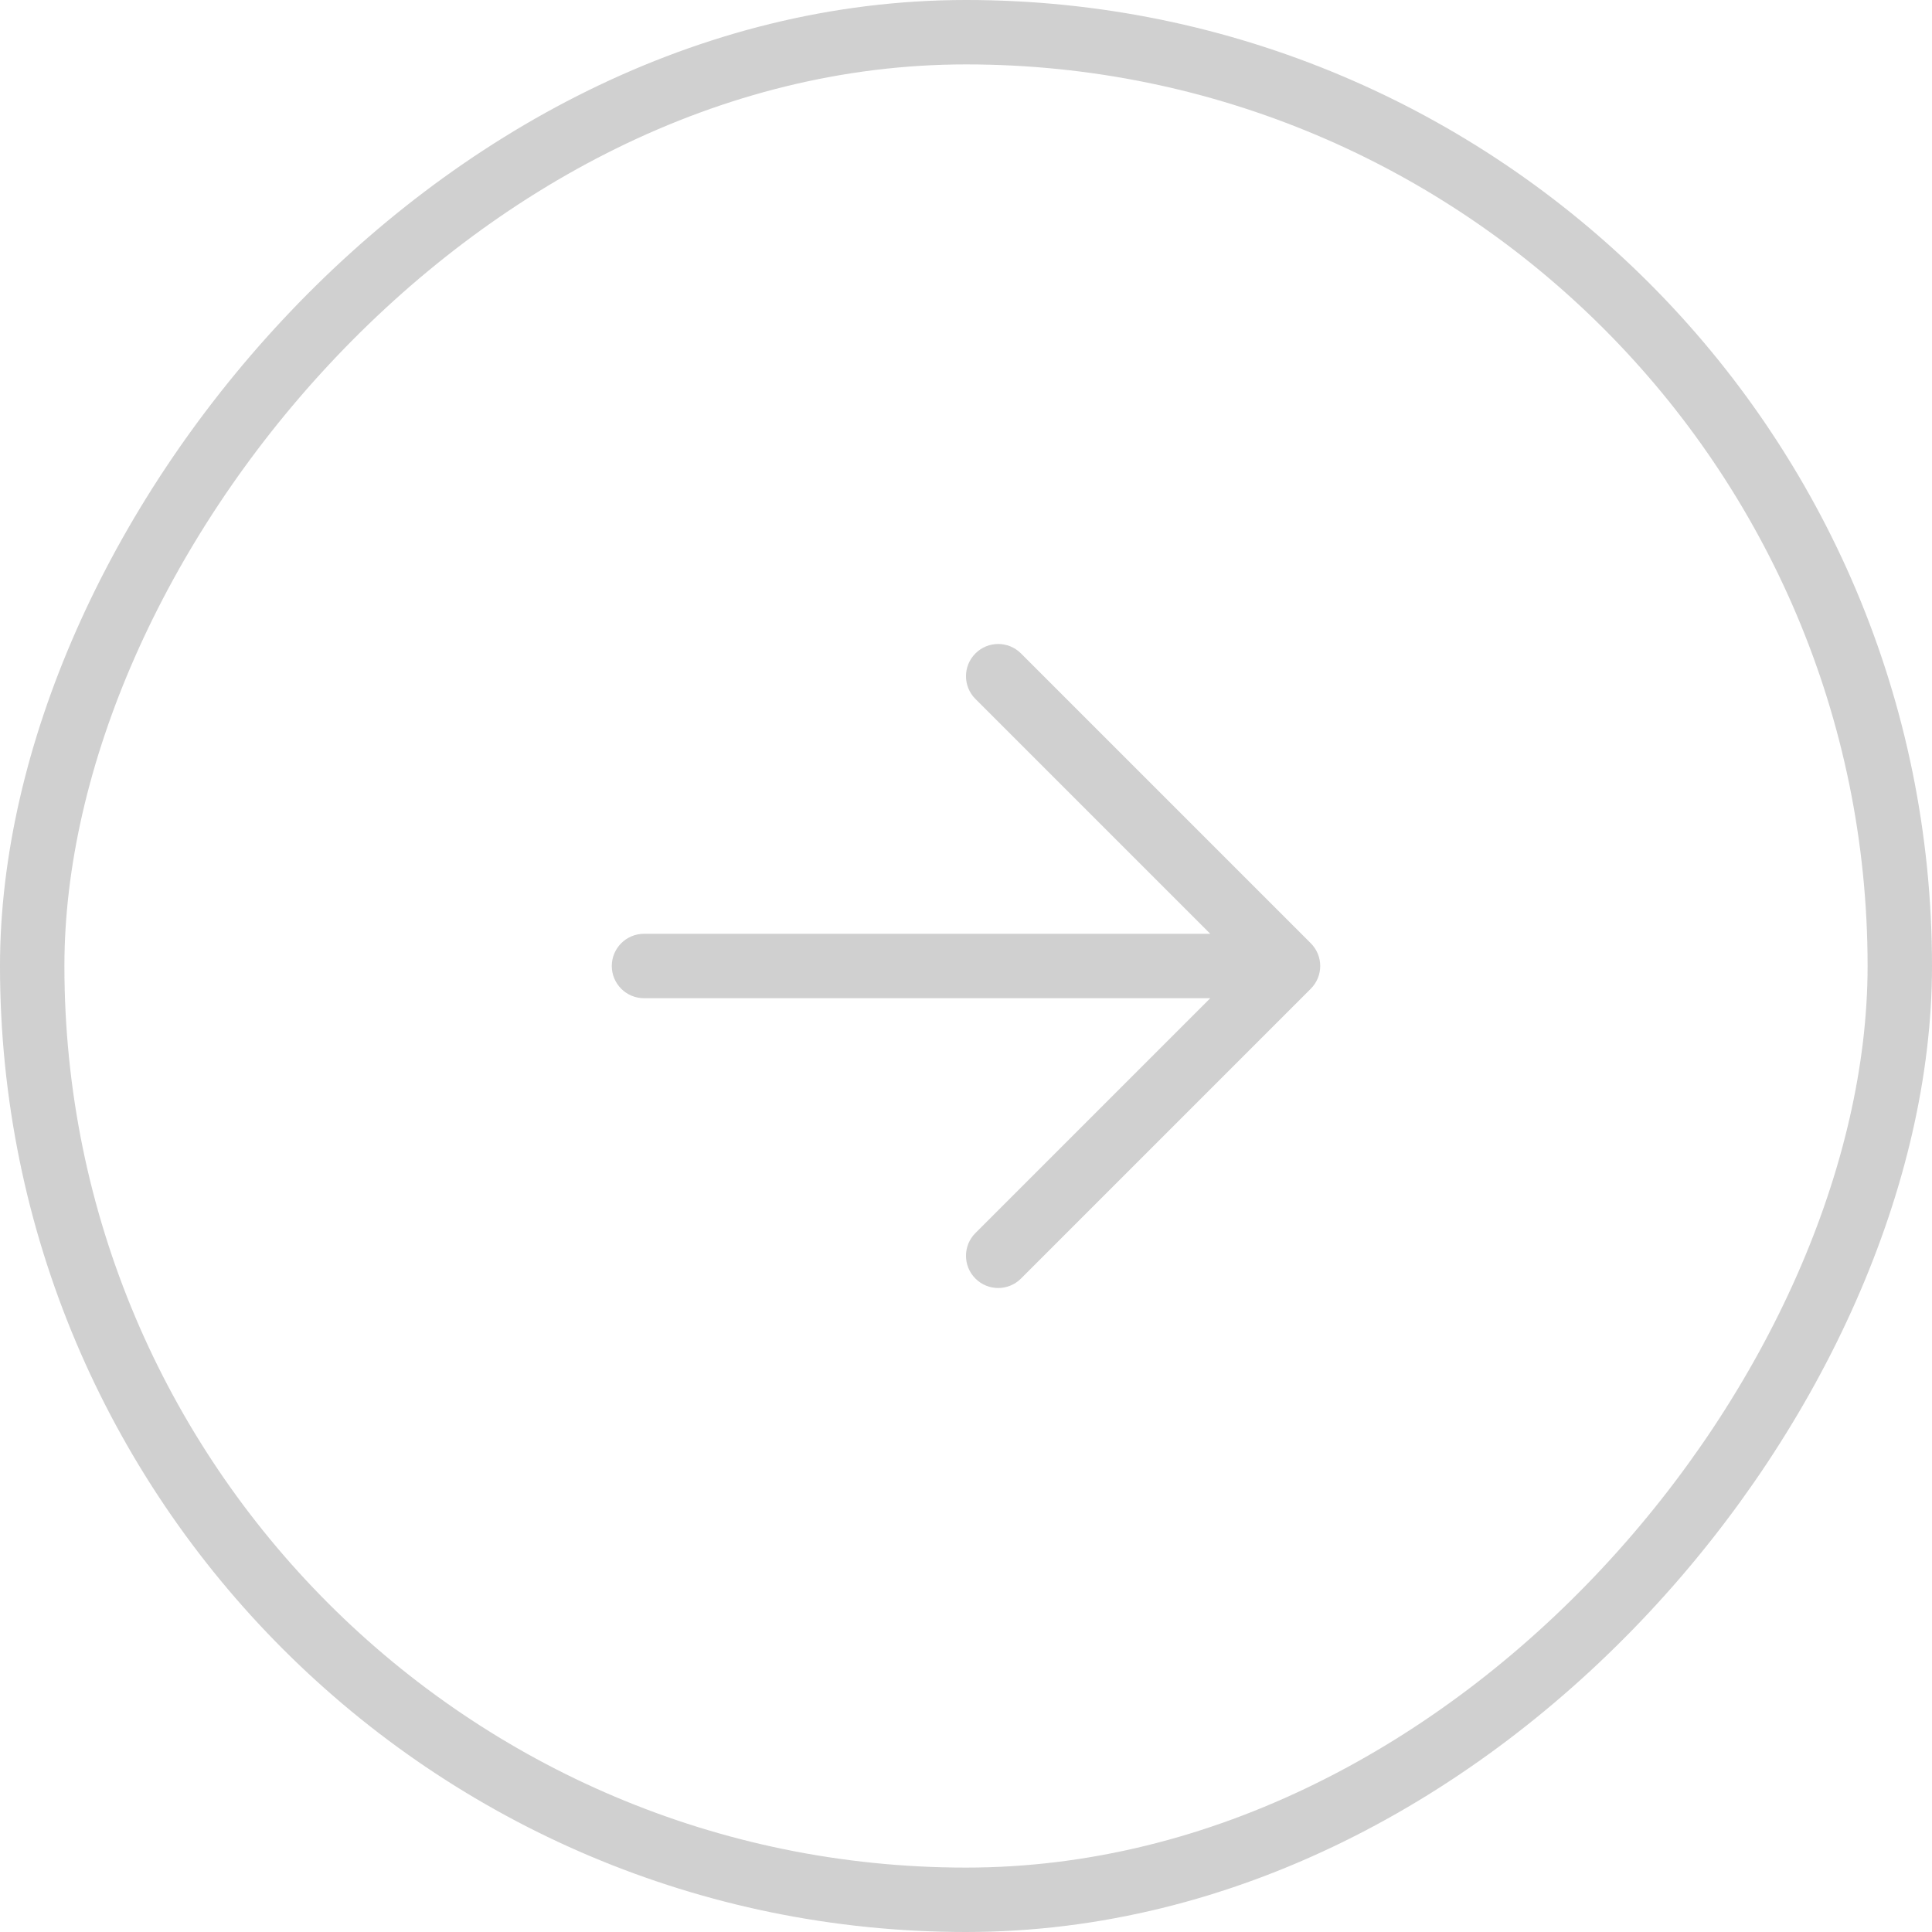 <?xml version="1.0" encoding="UTF-8"?> <svg xmlns="http://www.w3.org/2000/svg" width="60" height="60" viewBox="0 0 60 60" fill="none"><g opacity="0.2"><rect x="1" y="-1" width="58" height="58" rx="29" transform="matrix(1 0 0 -1 0 58)" stroke="#121212" stroke-width="2"></rect><path fill-rule="evenodd" clip-rule="evenodd" d="M19 30C19 30.552 19.448 31 20 31L37.586 31L30.293 38.293C29.902 38.683 29.902 39.317 30.293 39.707C30.683 40.098 31.317 40.098 31.707 39.707L40.707 30.707C41.098 30.317 41.098 29.683 40.707 29.293L31.707 20.293C31.317 19.902 30.683 19.902 30.293 20.293C29.902 20.683 29.902 21.317 30.293 21.707L37.586 29L20 29C19.448 29 19 29.448 19 30Z" fill="#121212"></path></g></svg> 